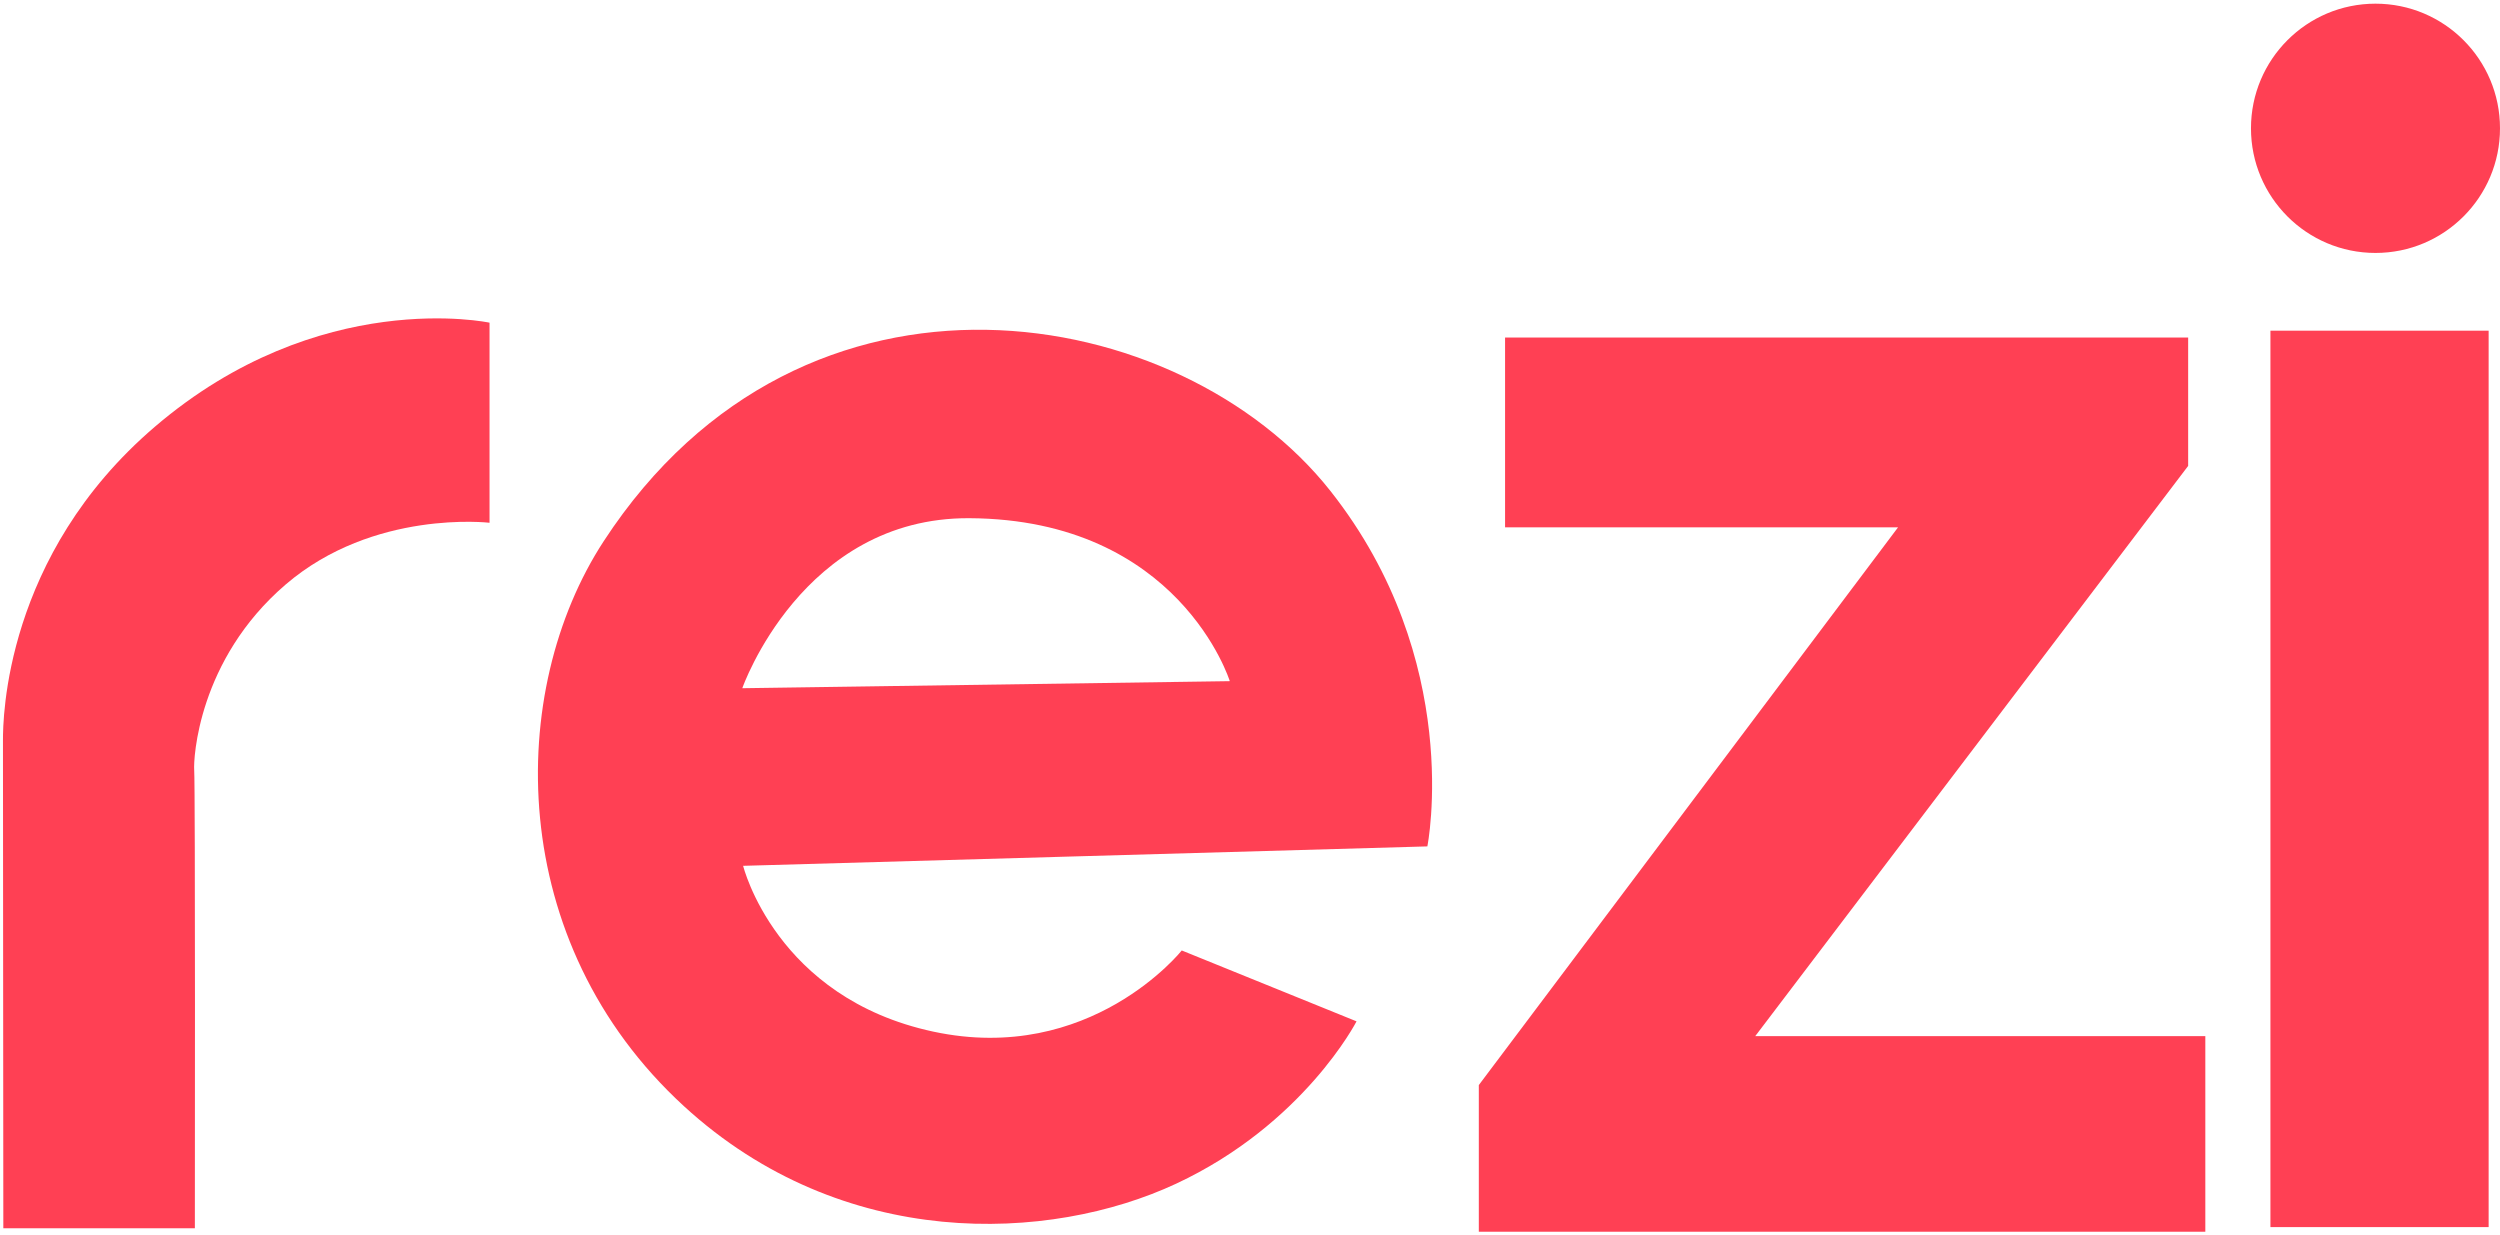 <svg width="1024" height="506" viewBox="0 0 653 322" fill="none" xmlns="http://www.w3.org/2000/svg">
<path d="M620.478 65.731C638.439 65.731 652.999 51.156 652.999 33.177C652.999 15.198 638.439 0.623 620.478 0.623C602.516 0.623 587.956 15.198 587.956 33.177C587.956 51.156 602.516 65.731 620.478 65.731Z" fill="#FF4054"/>
<path d="M650.032 86.037H593.037V320.181H650.032V86.037Z" fill="#FF4054"/>
<path d="M393.123 87.826H571.546V121.357L458.465 270.304H576.031V321.387H386.266V283.082L495.77 137.403H393.123V87.826Z" fill="#FF4054"/>
<path d="M347.47 127.855C308.498 78.549 210.147 60.658 157.705 140.998C132.216 180.049 131.823 245.673 178.668 288.617C220.147 326.637 274.161 324.25 307.184 308.854C340.546 293.296 354.327 266.439 354.327 266.439L308.674 247.924C308.674 247.924 284.811 277.915 243.78 269.125C202.599 260.308 194.103 225.815 194.103 225.815L372.824 220.742C372.837 220.728 382.54 172.196 347.47 127.855ZM193.886 179.425C193.886 179.425 209.483 134.772 253.197 135.016C308.092 135.315 321.222 177.581 321.222 177.581L193.886 179.425Z" fill="#FF4054"/>
<path d="M0.869 320.478H50.898C50.898 320.478 51.034 204.884 50.722 200.72C50.519 198.035 51.644 172.046 74.612 152.337C97.581 132.628 127.867 136.209 127.867 136.209V83.947C127.867 83.947 83.407 74.384 40.451 111.129C1.126 144.755 0.774 187.617 0.774 192.962C0.774 198.292 0.869 320.478 0.869 320.478Z" fill="#FF4054"/>
</svg>

